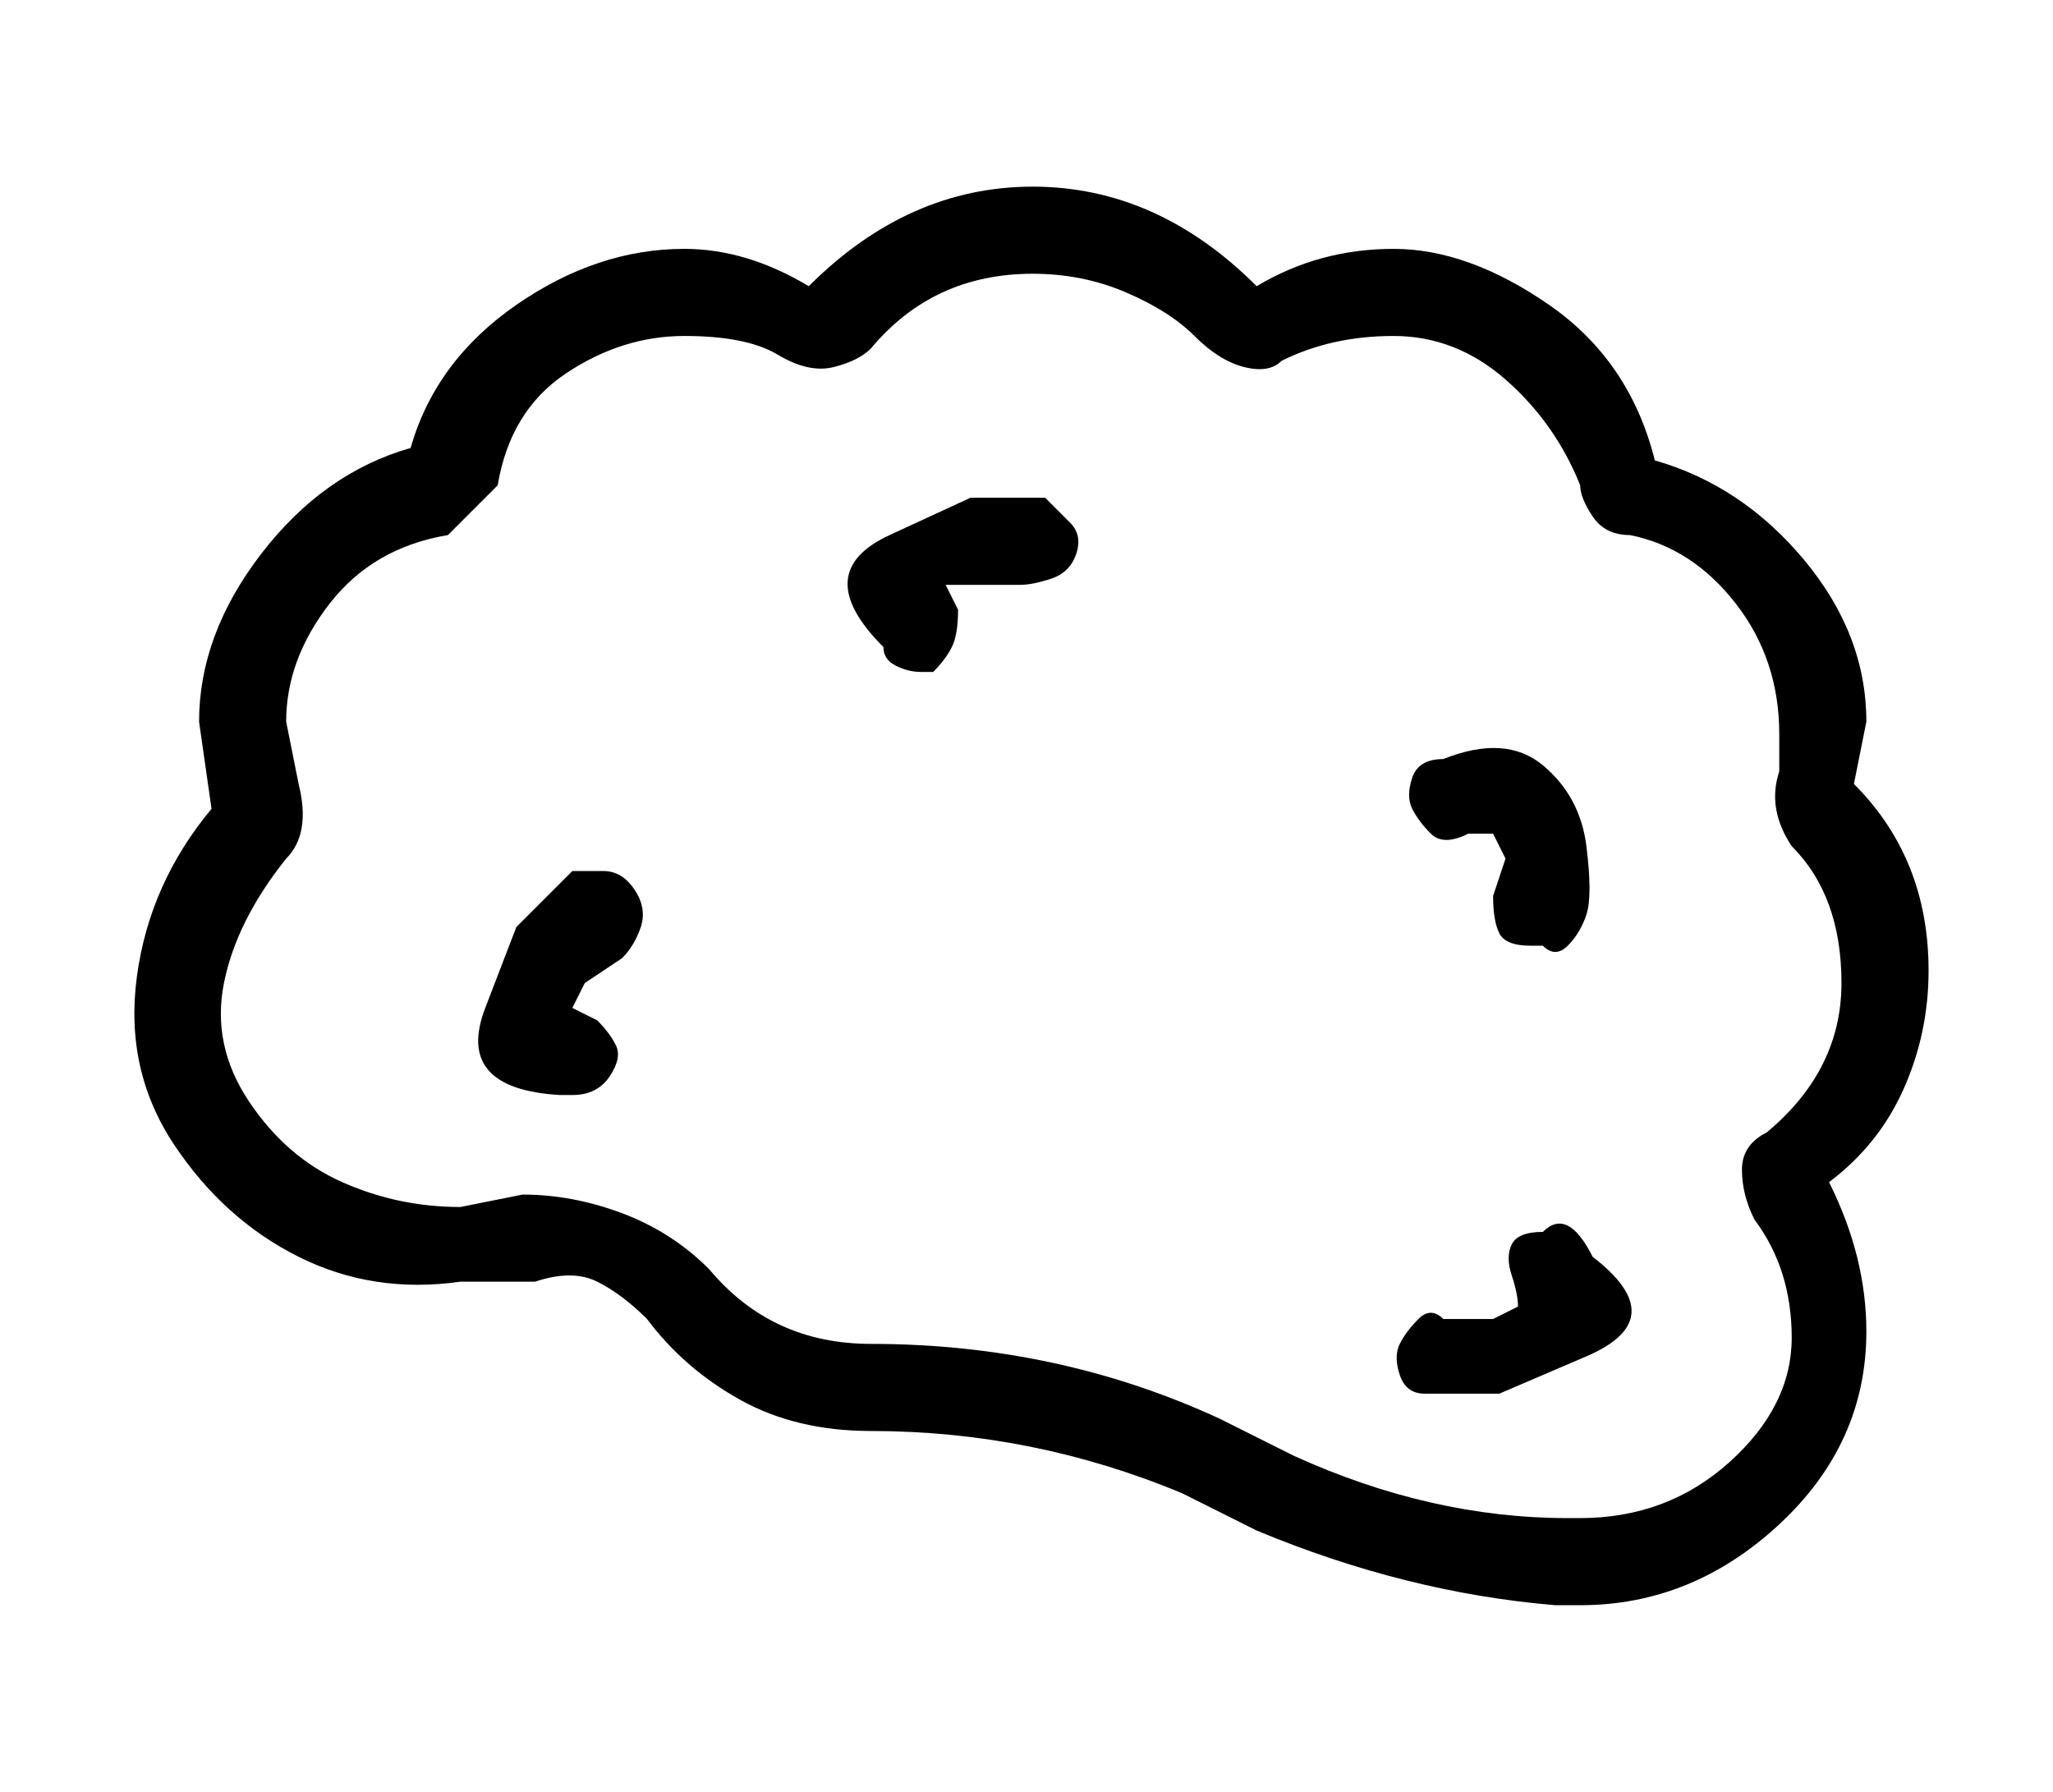 <?xml version="1.0" standalone="no"?>
<!DOCTYPE svg PUBLIC "-//W3C//DTD SVG 1.1//EN" "http://www.w3.org/Graphics/SVG/1.1/DTD/svg11.dtd" >
<svg xmlns="http://www.w3.org/2000/svg" xmlns:xlink="http://www.w3.org/1999/xlink" version="1.1" viewBox="-11 0 165 144">
   <path fill="currentColor"
d="M144 78q0 -9 -6 -15l1 -5q0 -7 -5 -13t-12 -8q-2 -8 -8.5 -12.5t-12.5 -4.5t-11 3q-4 -4 -8.5 -6t-9.5 -2t-9.5 2t-8.5 6q-5 -3 -10 -3q-7 0 -13.5 4.5t-8.5 11.5q-7 2 -12 8.5t-5 13.5l1 7q-5 6 -6 13.5t3 13.5t10 9t13 2h6q3 -1 5 0t4 3q3 4 7.5 6.5t10.5 2.5
q13 0 25 5l6 3q12 5 24 6h2q9 0 16 -6.5t7 -15.5q0 -6 -3 -12q4 -3 6 -7.5t2 -9.5zM131 91q-2 1 -2 3t1 4q3 4 3 9.5t-5 10t-12 4.5h-1q-11 0 -22 -5l-6 -3q-13 -6 -28 -6q-8 0 -13 -6q-3 -3 -7 -4.5t-8 -1.5l-5 1q-5 0 -9.5 -2t-7.5 -6.5t-2 -9.5t5 -10q2 -2 1 -6l-1 -5
q0 -5 3.5 -9.5t9.5 -5.5l2 -2l2 -2q1 -6 5.5 -9t9.5 -3t7.5 1.5t4.5 1t3 -1.5q5 -6 13 -6q4 0 7.5 1.5t5.5 3.5t4 2.5t3 -0.5q4 -2 9 -2t9 3.5t6 8.5q0 1 1 2.5t3 1.5q5 1 8.5 5.5t3.5 10.5v3q-1 3 1 6q4 4 4 11t-6 12zM73 40h-6t-6.5 3t-0.5 9q0 1 1 1.5t2 0.5h1
q1 -1 1.5 -2t0.5 -3l-1 -2h3h3q1 0 2.5 -0.5t2 -2t-0.5 -2.5zM107 67h2l1 2l-1 3q0 2 0.5 3t2.5 1h1q1 1 2 0t1.5 -2.5t0 -5.5t-3.5 -6.5t-8 -0.5q-2 0 -2.5 1.5t0 2.5t1.5 2t3 0zM113 99q-2 0 -2.5 1t0 2.5t0.5 2.5l-2 1h-4q-1 -1 -2 0t-1.5 2t0 2.5t2 1.5h6t7 -3t0.5 -8
q-1 -2 -2 -2.5t-2 0.5zM35 70l-4.5 4.5t-2.5 6.5t6 7h1q2 0 3 -1.5t0.5 -2.5t-1.5 -2l-2 -1l1 -2l3 -2q1 -1 1.5 -2.5t-0.5 -3t-2.5 -1.5h-2.5z" />
</svg>
